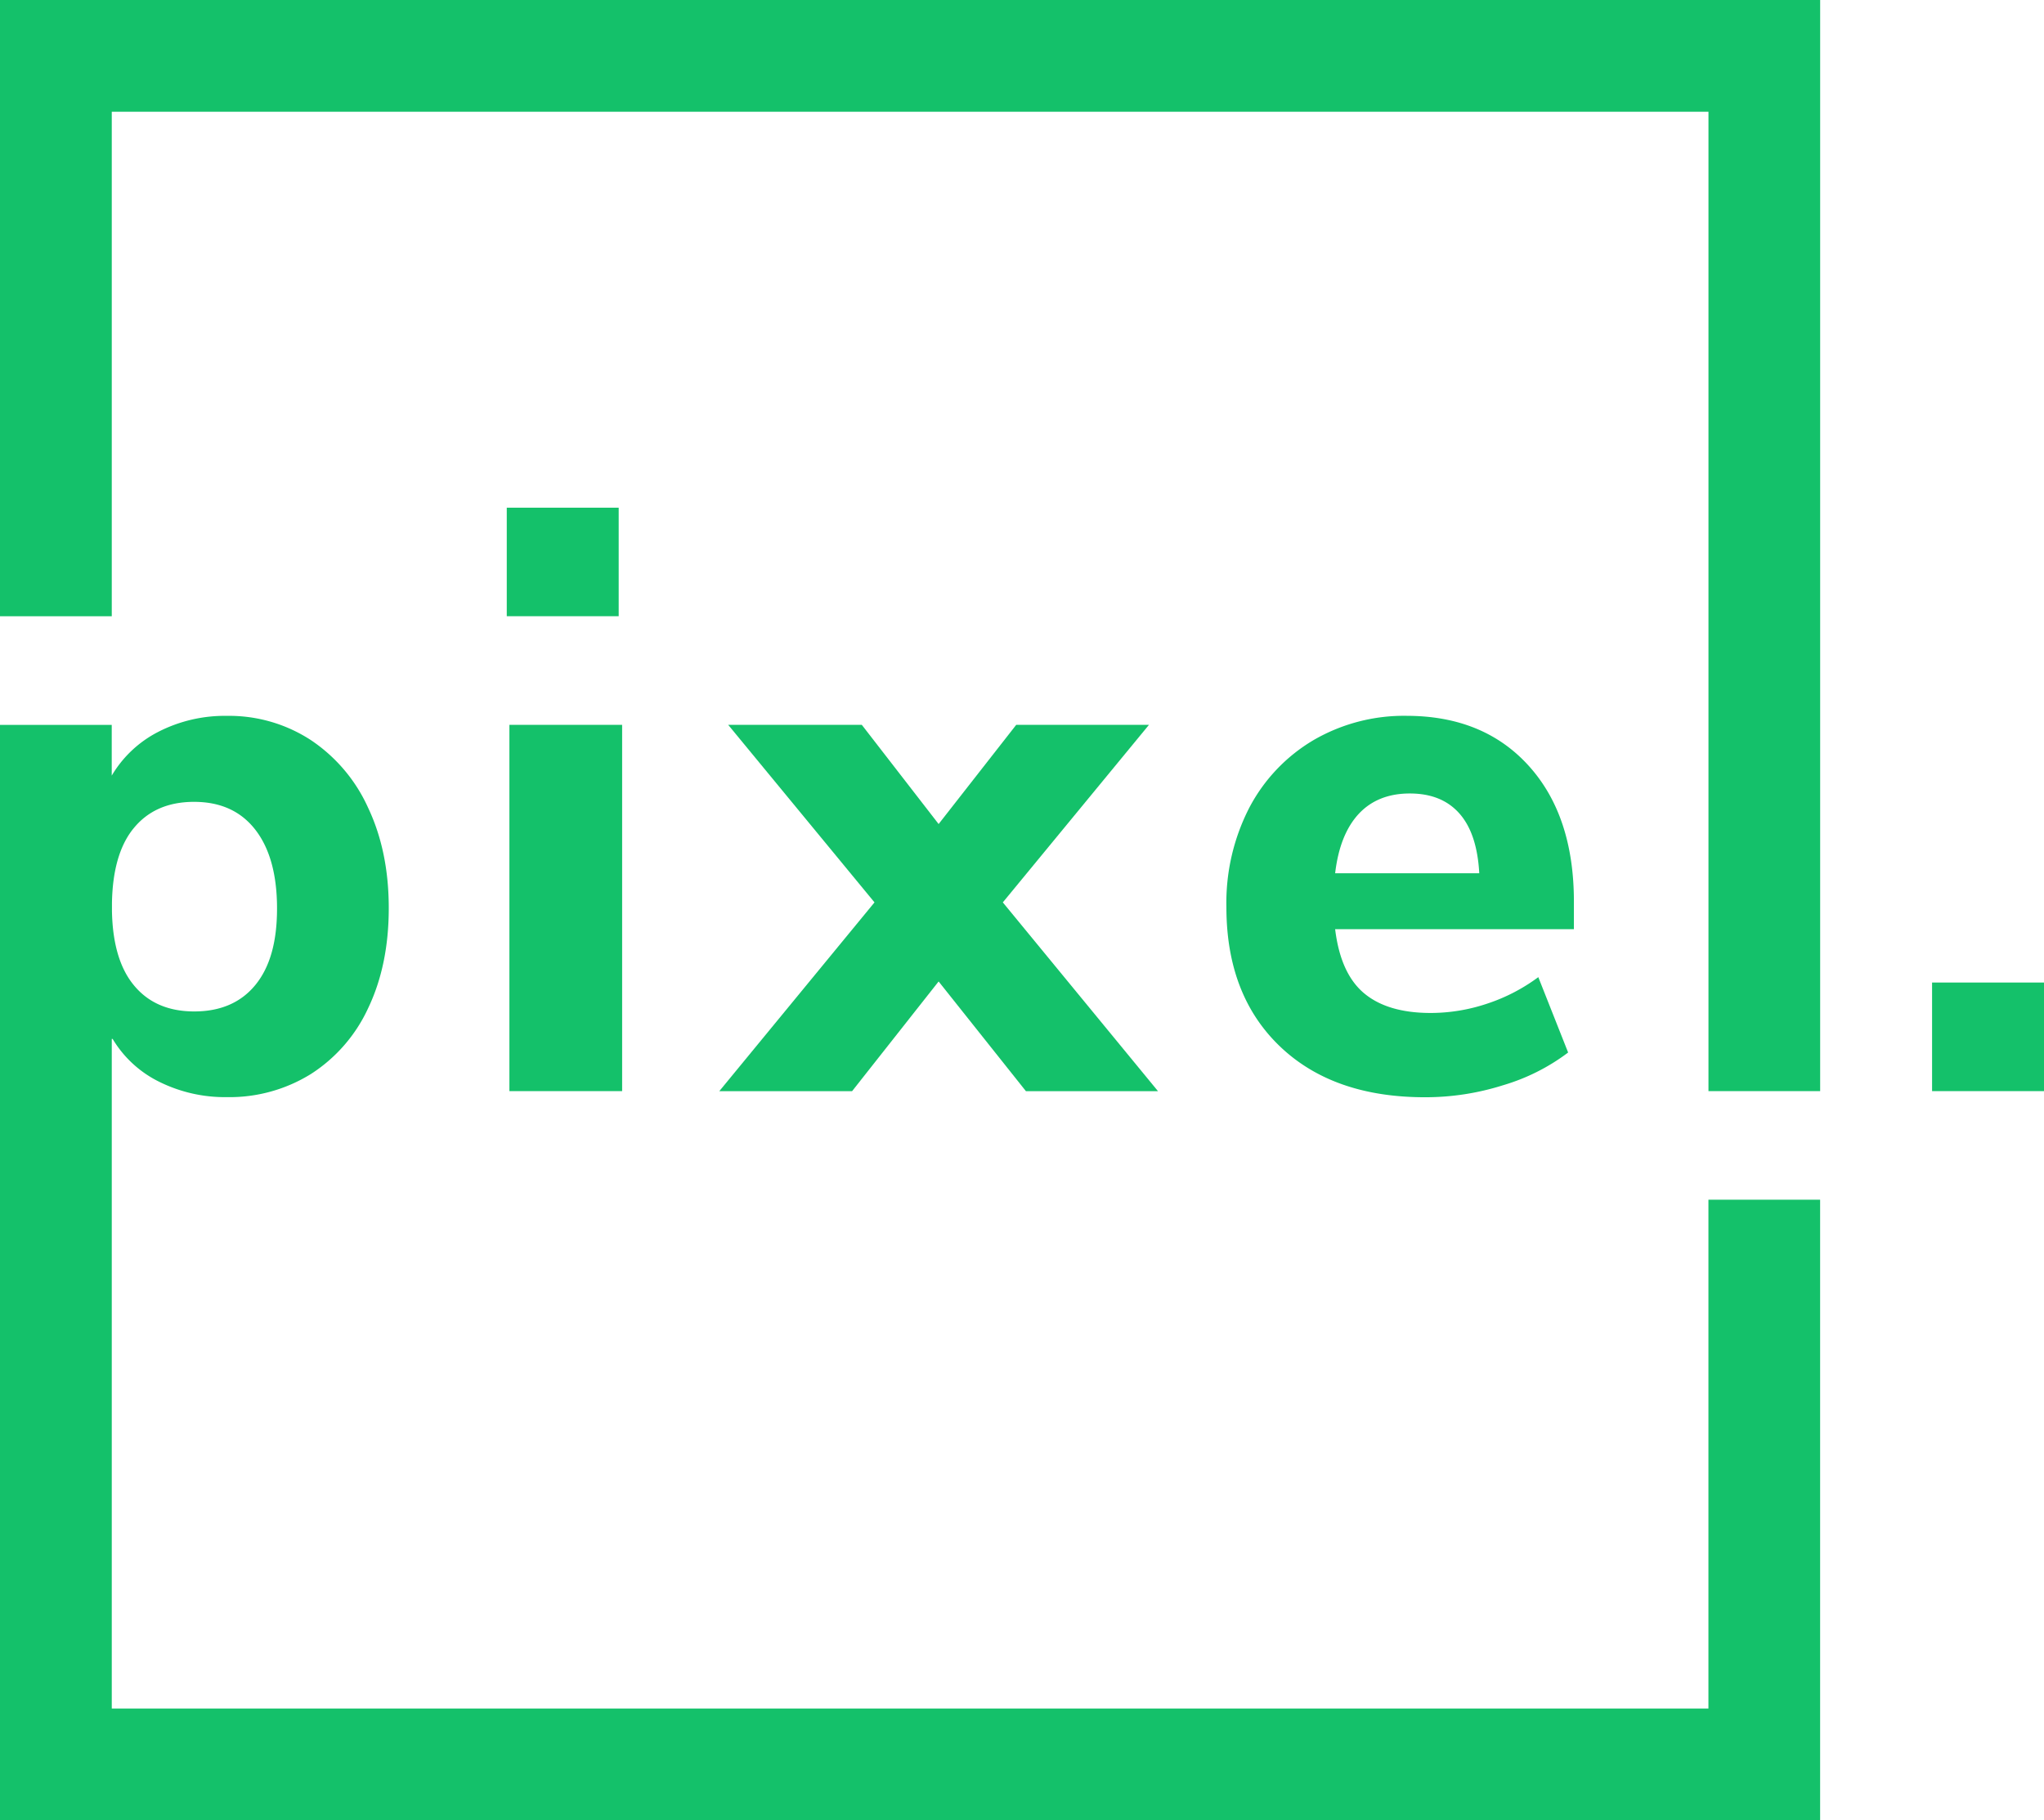 <?xml version="1.0" encoding="UTF-8"?>
<svg data-bbox="0 0 534.55 476" viewBox="0 0 534.55 476.03" xmlns="http://www.w3.org/2000/svg" data-type="color">
    <g>
        <g>
            <path d="M446.79 446.81H29.23V271.7h.23a29.18 29.18 0 0 0 12.21 11.22 38.65 38.65 0 0 0 17.66 4 40.38 40.38 0 0 0 22-6.06 40.68 40.68 0 0 0 14.97-17.25q5.36-11.24 5.37-26.07t-5.37-26.23a42.12 42.12 0 0 0-15-17.76 39.14 39.14 0 0 0-21.94-6.34 38.12 38.12 0 0 0-18 4.2 30 30 0 0 0-12.14 11.43v-13.27H0V476h476V313.75h-29.21Zm-412-230q5.65-7.12 16-7.11t16 7.31c3.77 4.87 5.66 11.75 5.66 20.57s-1.89 15.39-5.66 20-9.11 6.93-16 6.93-12.23-2.37-16-7.12c-3.6-4.51-5.36-11-5.51-19.11v-2.19c.15-8.24 1.91-14.76 5.51-19.29" fill="#14c16a" data-color="1"/>
            <path fill="#14c16a" d="M0 161.16h29.23V29.22H446.8v256.13h29.21V0H0v161.16z" data-color="1"/>
            <path fill="#14c16a" d="M534.55 256.95v28.4h-29.27v-28.4h29.27z" data-color="1"/>
            <path fill="#14c16a" d="M161.8 132.77v28.38h-29.27v-28.38h29.27z" data-color="1"/>
            <path fill="#14c16a" d="M162.7 189.56v95.79h-29.48v-95.79h29.48z" data-color="1"/>
            <path fill="#14c16a" d="m222.84 285.36 22.63-28.69 22.83 28.69h34.54l-40.58-49.37 38.22-46.43h-34.72l-20.29 25.94-20.09-25.94h-34.94l38.26 46.43-40.59 49.37h34.73z" data-color="1"/>
            <path d="M411.61 235.79q0-22.44-11.8-35.5t-31.9-13.09a47.11 47.11 0 0 0-24.39 6.35 44.56 44.56 0 0 0-16.79 17.66 54.33 54.33 0 0 0-6 26q0 23 13.95 36.39t38.14 13.35a67.31 67.31 0 0 0 20.2-3.12 53.17 53.17 0 0 0 17.08-8.58l-7.8-19.71a47.2 47.2 0 0 1-13.37 6.93 46.58 46.58 0 0 1-14.75 2.44q-11.31 0-17.46-5.17T349.17 243h62.44Zm-62.44-7.41q1.18-10.14 6.15-15.52c3.31-3.56 7.78-5.35 13.37-5.35s9.91 1.75 13 5.26 4.79 8.71 5.17 15.61Z" fill="#14c16a" data-color="1"/>
        </g>
    </g>
</svg>

